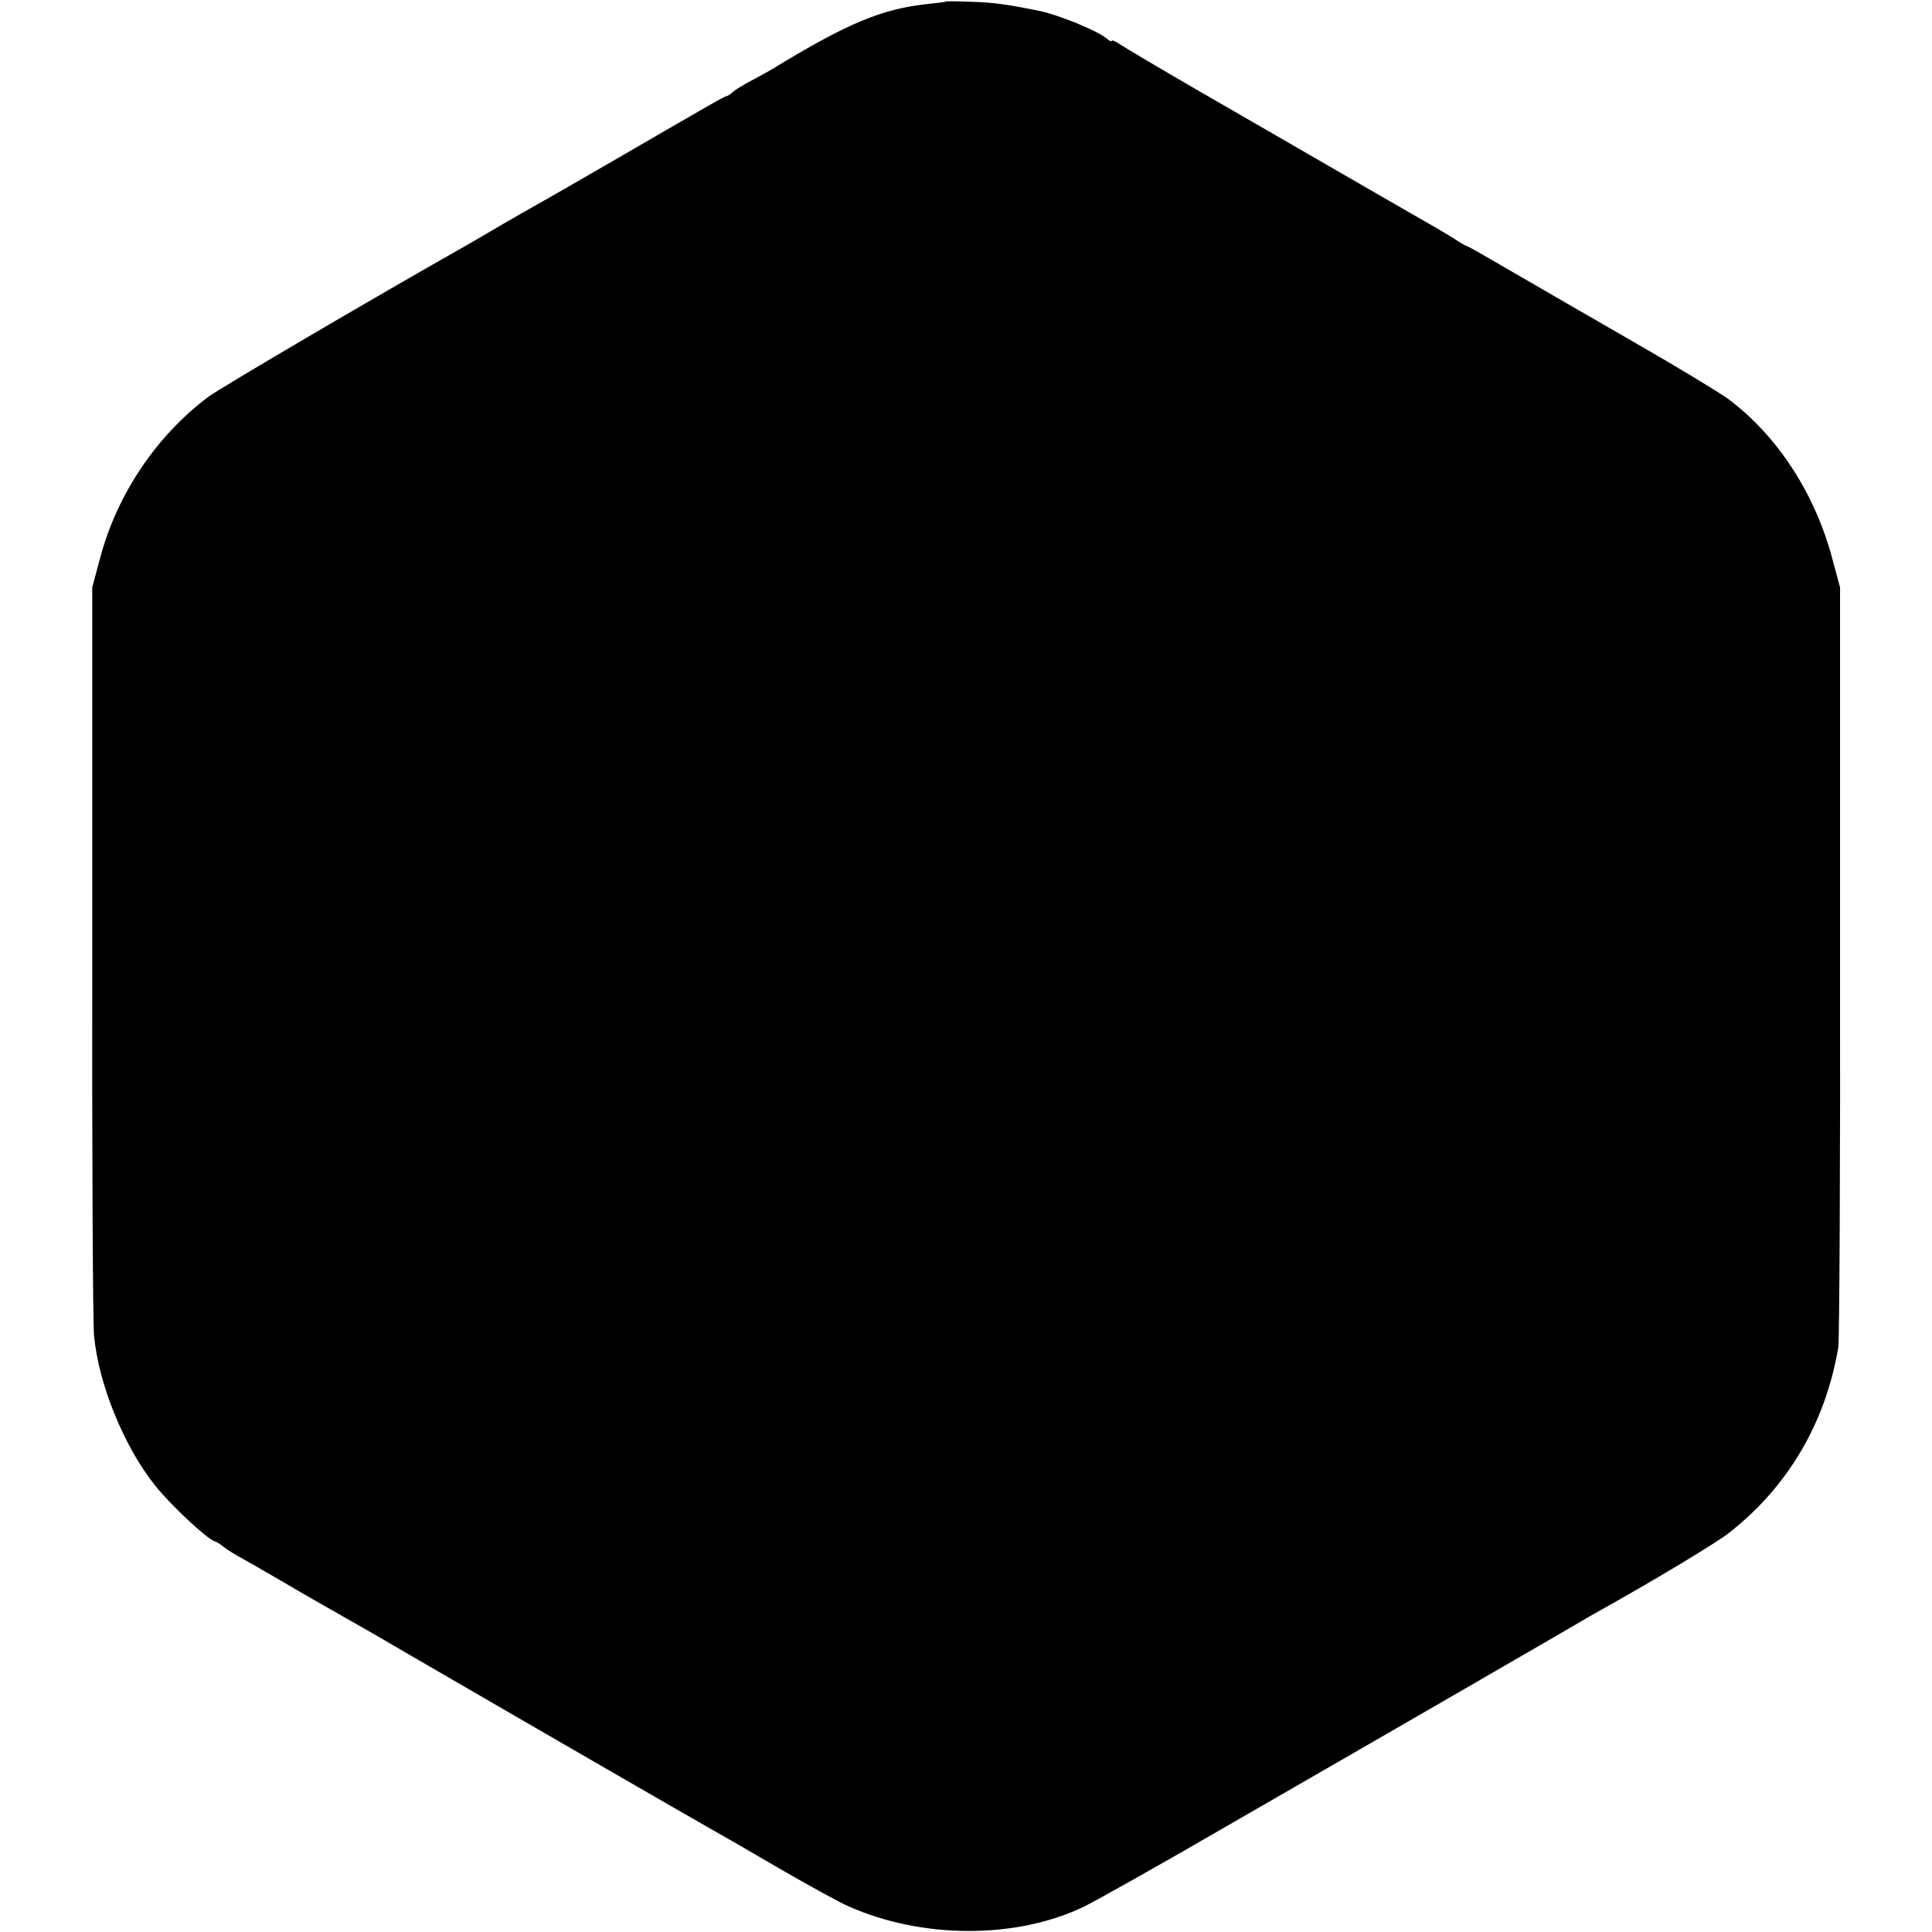 <?xml version="1.0" standalone="no"?>
<!DOCTYPE svg PUBLIC "-//W3C//DTD SVG 20010904//EN"
 "http://www.w3.org/TR/2001/REC-SVG-20010904/DTD/svg10.dtd">
<svg version="1.0" xmlns="http://www.w3.org/2000/svg"
 width="643pt" height="643pt" viewBox="0 0 643 643"
 preserveAspectRatio="xMidYMid meet">
<g transform="translate(0,643) scale(0.1,-0.1)"
fill="#000000" stroke="none">
<path d="M3148 6425 c-2 -2 -28 -5 -58 -8 -155 -16 -271 -65 -520 -217 -8 -5
-37 -21 -65 -36 -27 -14 -57 -32 -66 -40 -8 -8 -18 -14 -21 -14 -6 0 -51 -26
-408 -233 -85 -49 -175 -101 -200 -115 -25 -14 -85 -48 -135 -77 -49 -29 -106
-62 -125 -73 -294 -166 -817 -473 -857 -503 -173 -130 -304 -325 -360 -537
l-26 -97 0 -1210 c-1 -665 2 -1242 6 -1280 15 -163 101 -372 204 -500 53 -66
170 -175 196 -184 7 -2 19 -9 27 -16 8 -7 31 -22 50 -33 19 -10 80 -45 135
-77 55 -32 116 -68 136 -79 125 -71 187 -106 289 -166 479 -278 933 -540 1000
-578 25 -14 130 -74 234 -135 104 -60 212 -120 241 -132 244 -108 554 -109
780 -2 39 19 248 136 465 262 217 125 409 236 425 245 96 55 689 398 735 425
30 18 73 43 95 55 164 91 379 220 425 255 197 152 325 366 368 620 4 22 7 600
6 1285 l0 1245 -27 100 c-58 215 -183 406 -345 527 -30 22 -172 108 -315 190
-144 83 -326 188 -405 234 -79 46 -145 84 -148 84 -2 0 -23 11 -45 26 -22 14
-55 33 -72 43 -18 10 -151 87 -297 171 -146 84 -366 212 -490 283 -124 72
-237 139 -252 149 -16 11 -28 16 -28 12 0 -4 -8 0 -17 8 -31 26 -161 79 -225
92 -109 22 -153 28 -225 30 -45 2 -84 2 -85 1z"/>
</g>
</svg>
